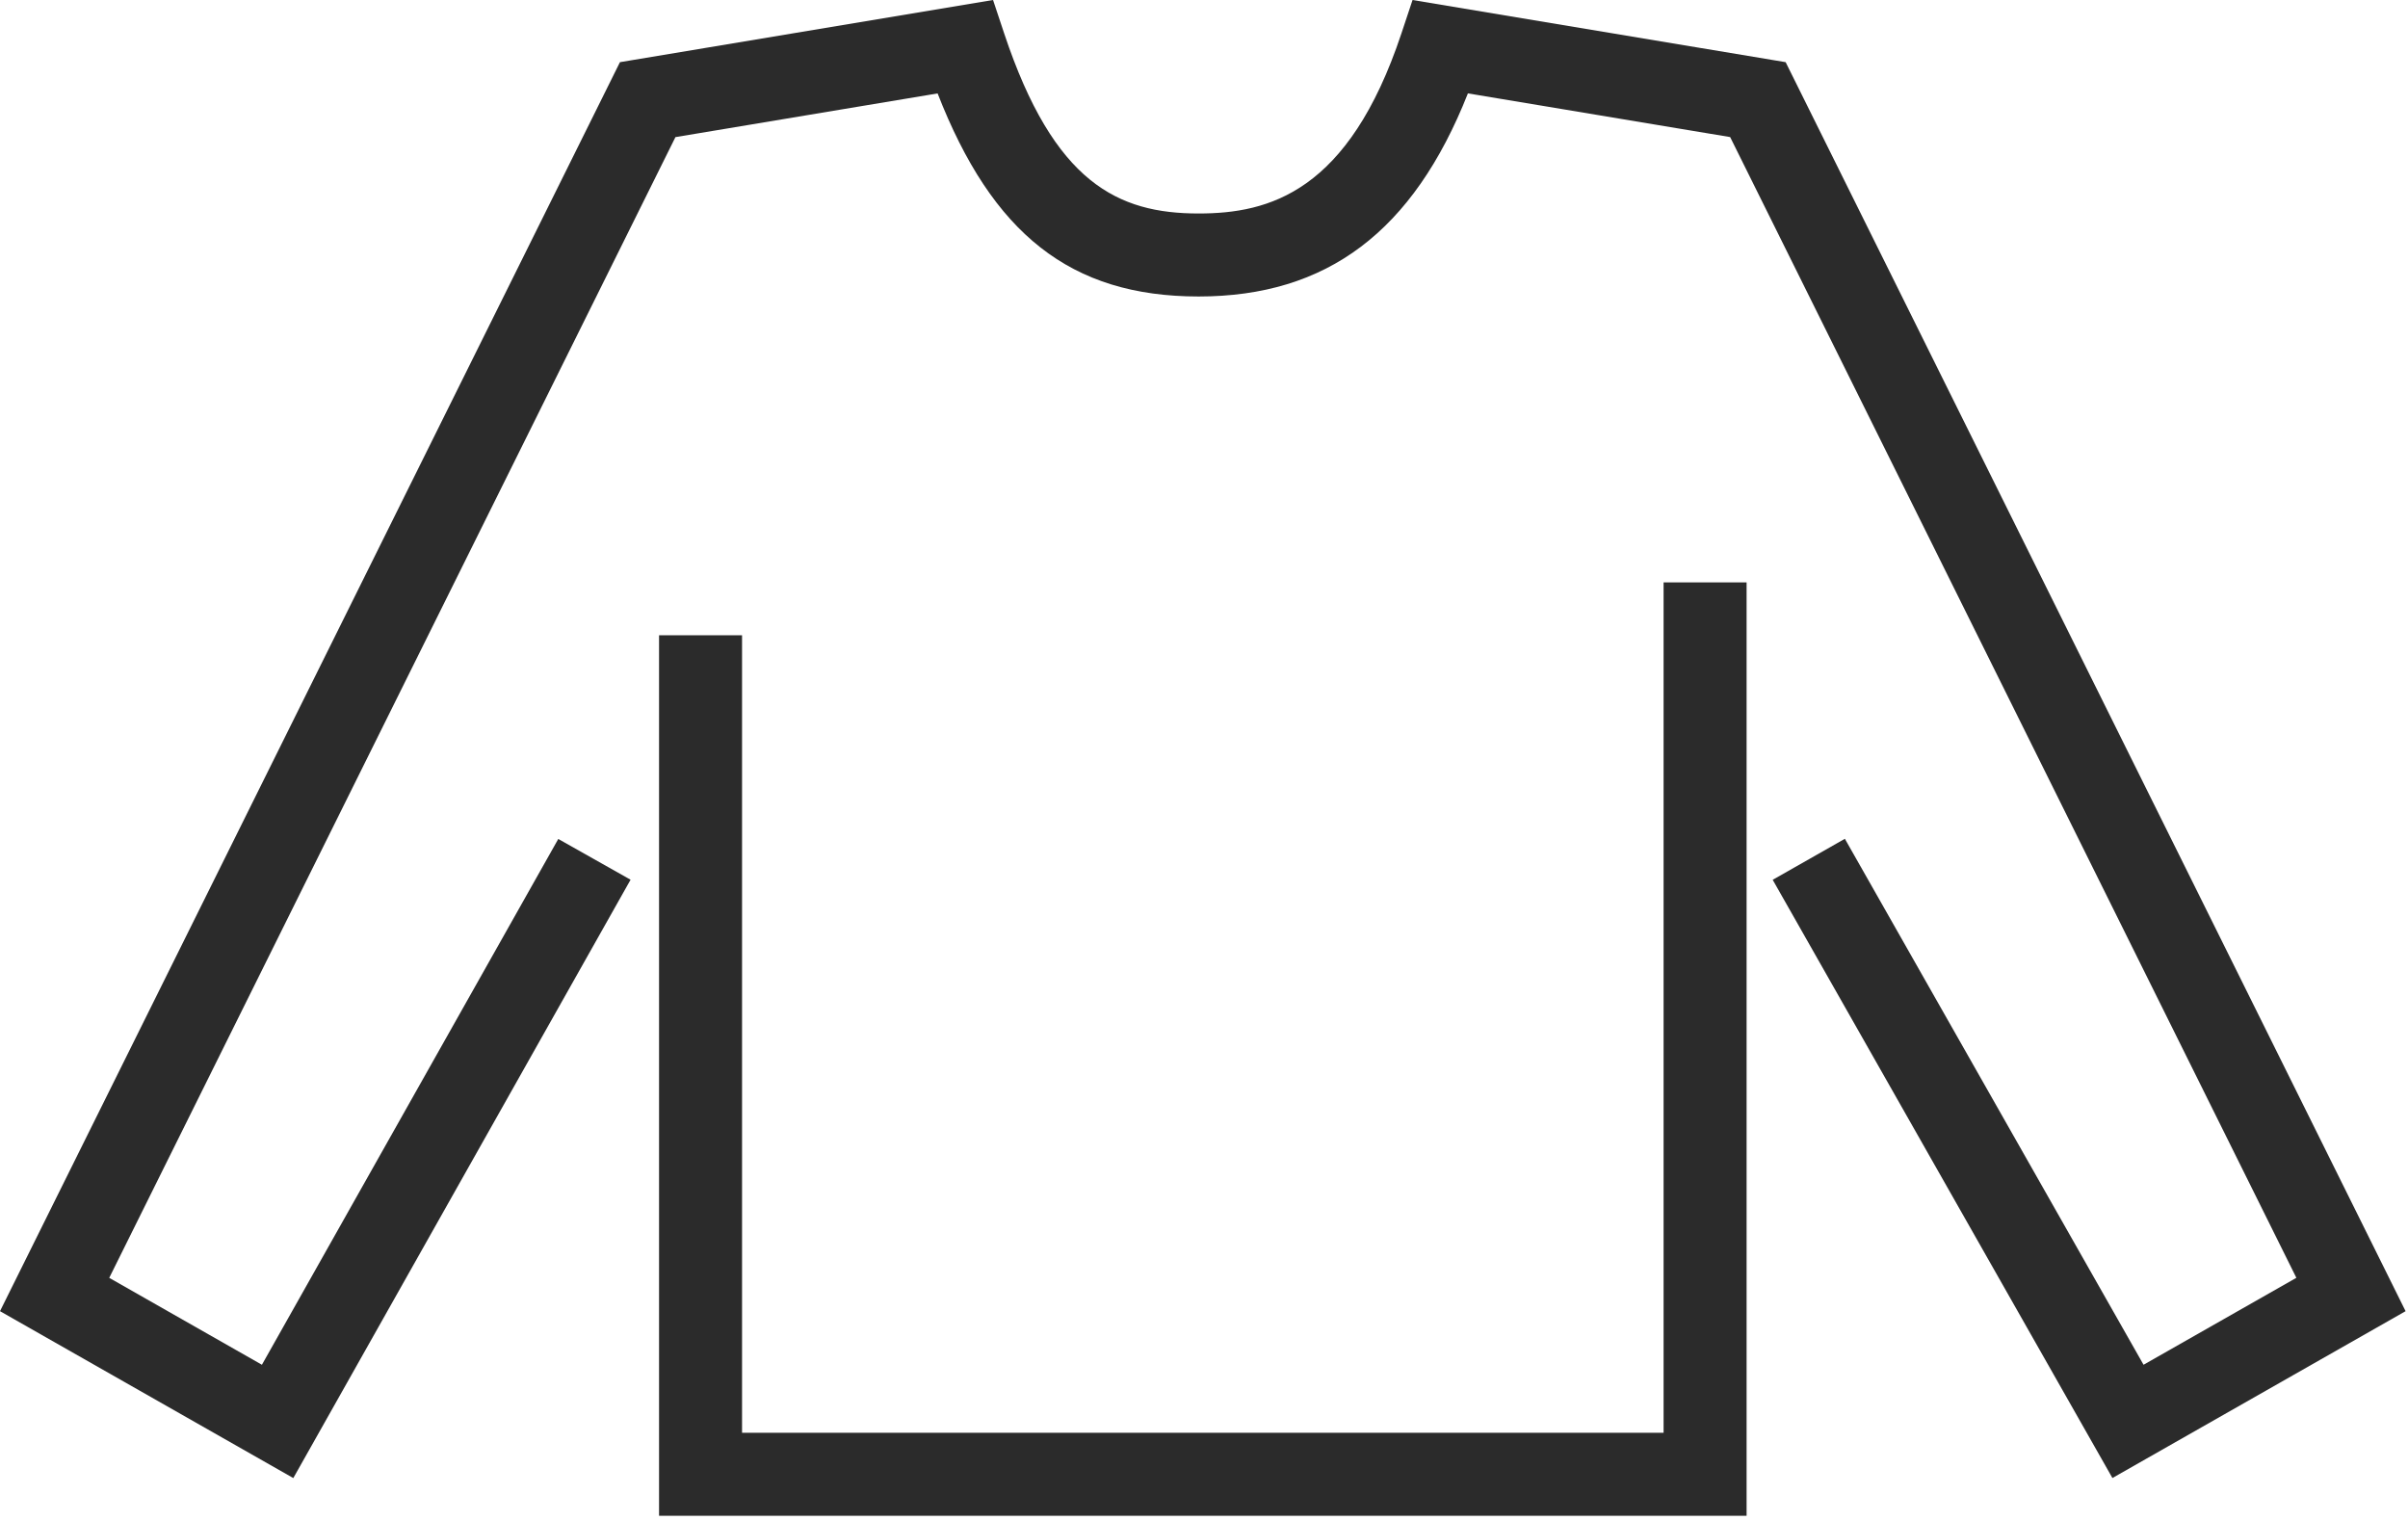 <svg xmlns="http://www.w3.org/2000/svg" fill="none" viewBox="0 0 407 257" height="257" width="407">
<path fill="#2B2B2B" d="M49.572 249.803L0 221.599L104.784 10.507L167.845 0L169.739 5.689C178.149 30.912 188.952 36.081 202.588 36.081C214.52 36.081 227.925 32.469 236.854 5.689L238.748 0L301.809 10.507L406.593 221.599L357.042 249.796L299.621 148.694L311.819 141.764L362.303 230.655L388.131 215.96L292.431 23.168L248.106 15.782C238.854 39.16 224.27 50.109 202.588 50.109C180.906 50.109 167.712 39.469 158.474 15.789L114.162 23.175L18.463 215.967L44.269 230.655L94.36 141.792L106.579 148.68L49.572 249.81V249.803Z"></path>
<path fill="#2B2B2B" d="M295.209 256.179H111.393V107.366H125.422V242.151H281.18V98.43H295.209V256.179Z"></path>
</svg>
